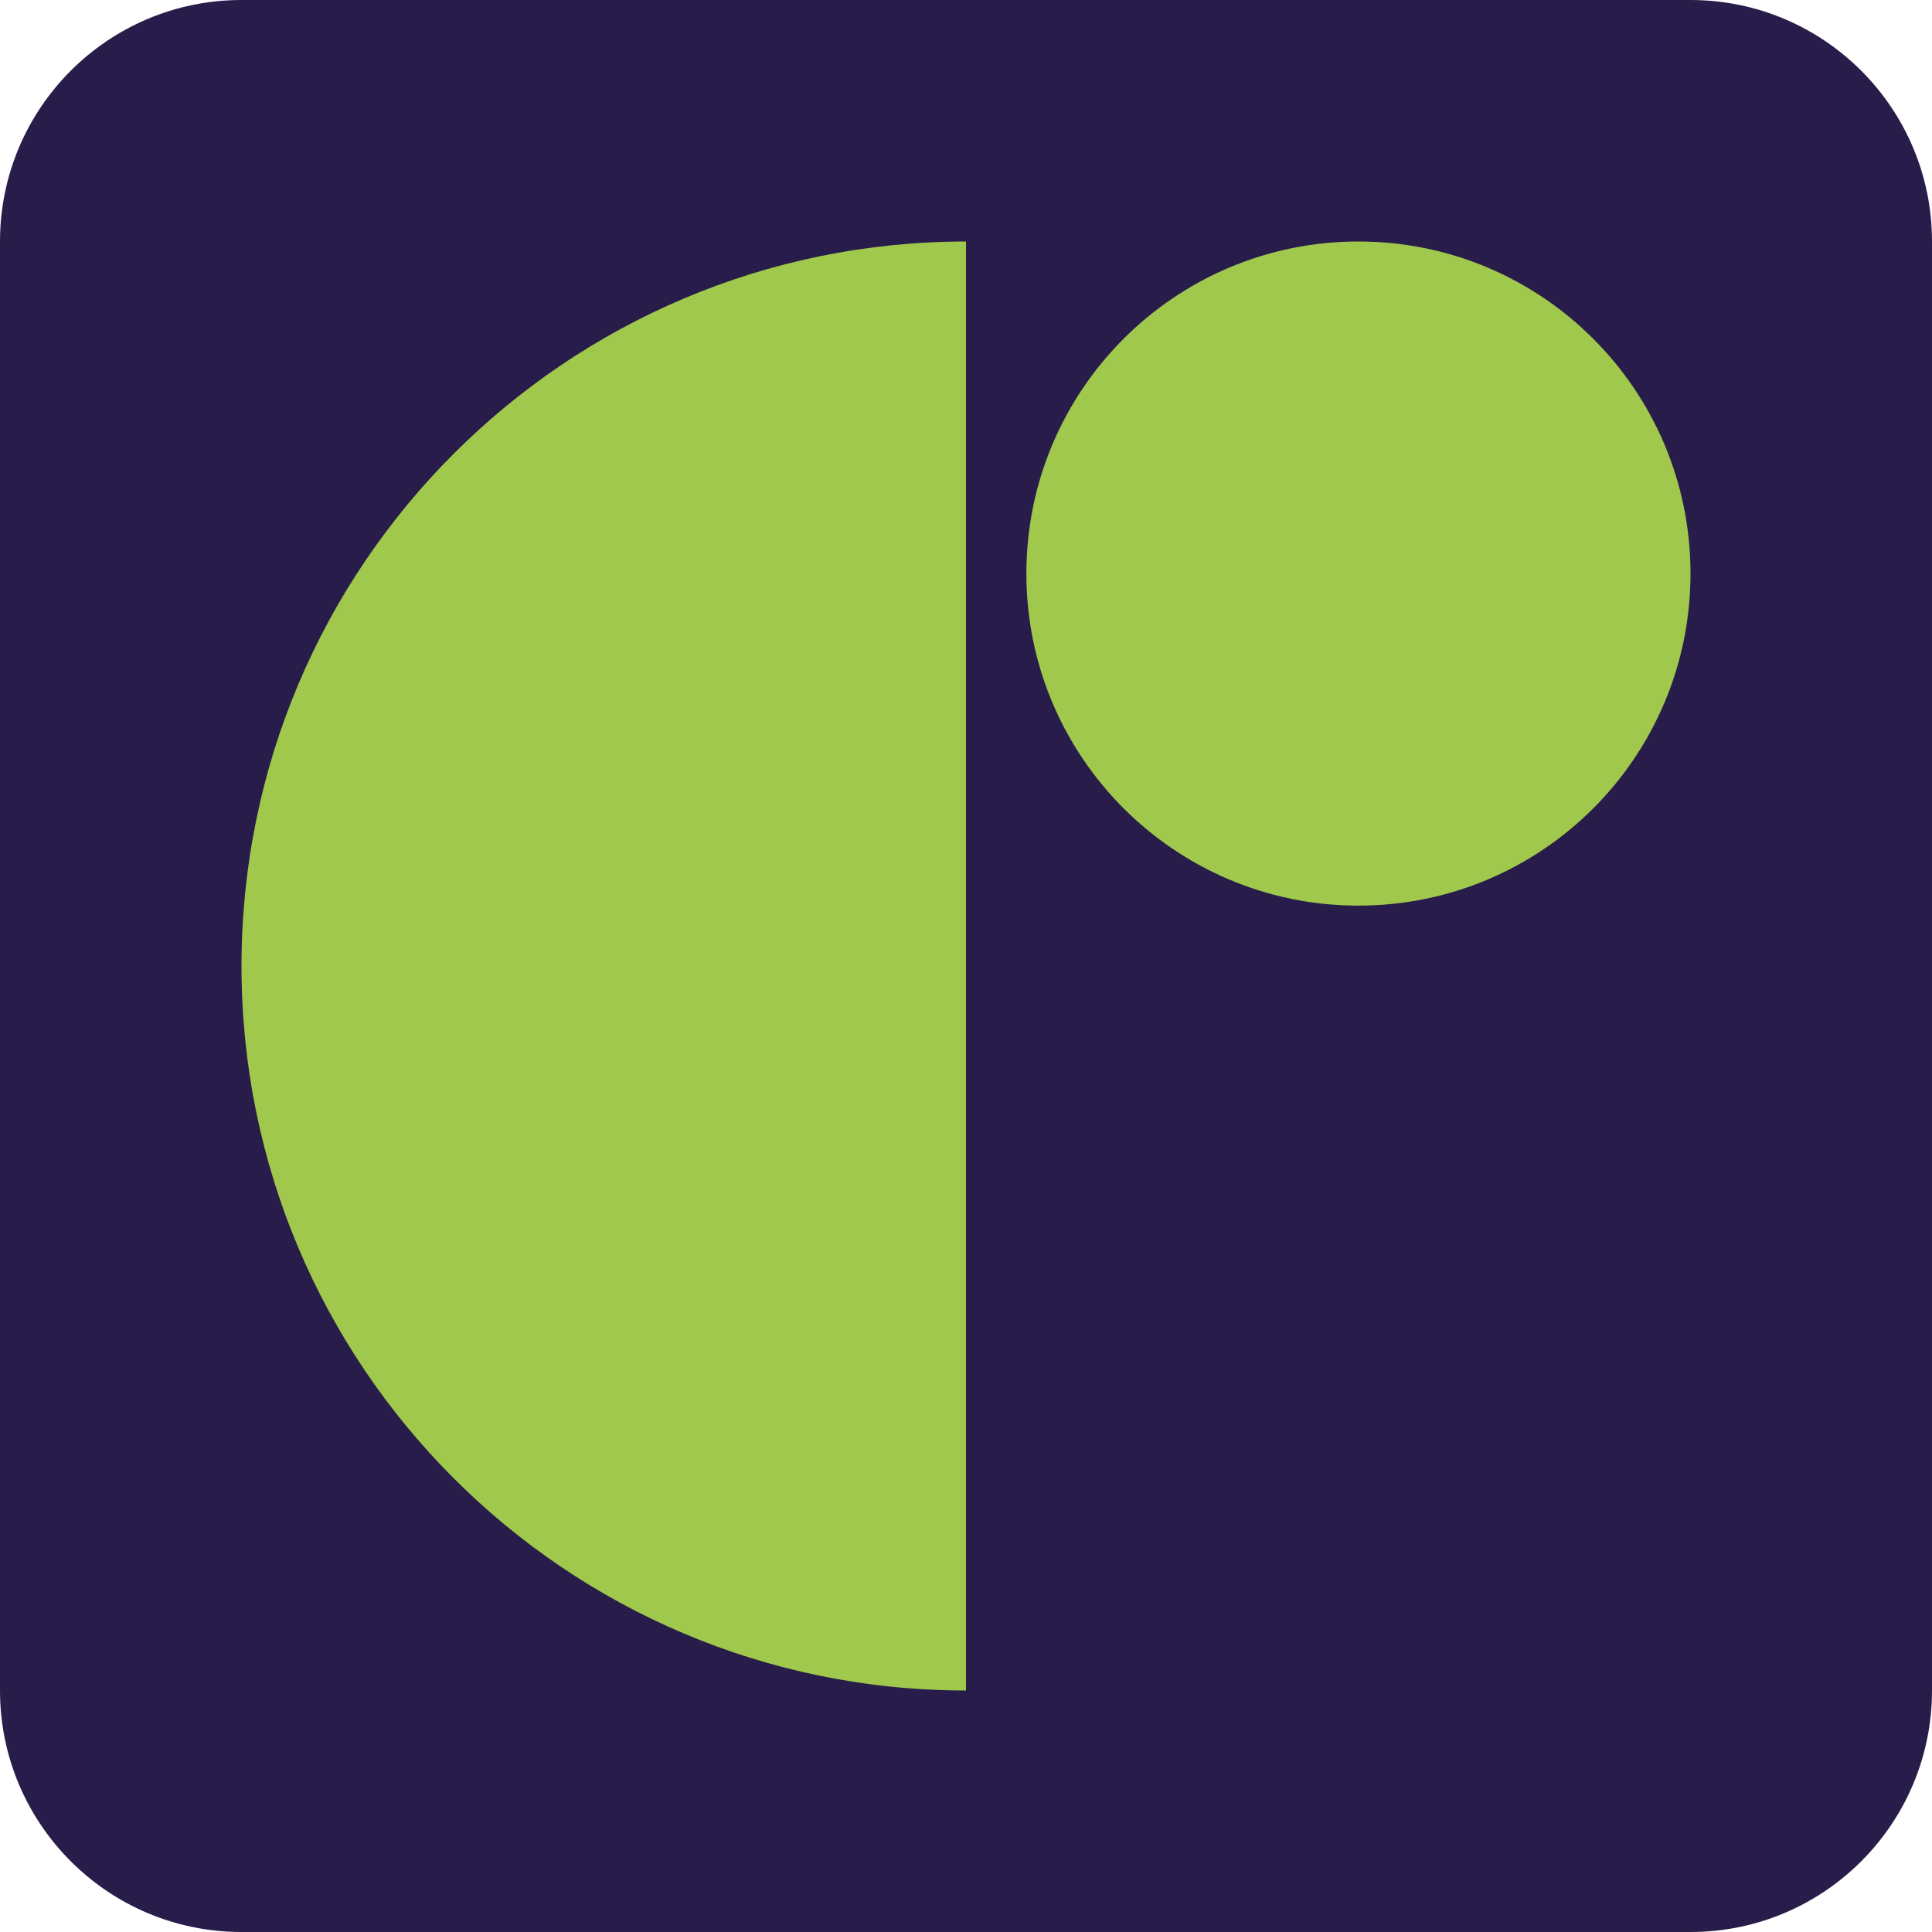 <svg width="32" height="32" viewBox="0 0 32 32" fill="none" xmlns="http://www.w3.org/2000/svg">
<path d="M0 4C0 1.791 1.791 0 4 0H28C30.209 0 32 1.791 32 4V28C32 30.209 30.209 32 28 32H4C1.791 32 0 30.209 0 28V4Z" fill="#281C4A"/>
<path fill-rule="evenodd" clip-rule="evenodd" d="M16 28C9.373 28 4 22.627 4 16C4 9.373 9.373 4 16 4V28ZM22.5 15C25.538 15 28 12.538 28 9.5C28 6.462 25.538 4 22.5 4C19.462 4 17 6.462 17 9.5C17 12.538 19.462 15 22.5 15Z" fill="#A0C84C"/>
</svg>
